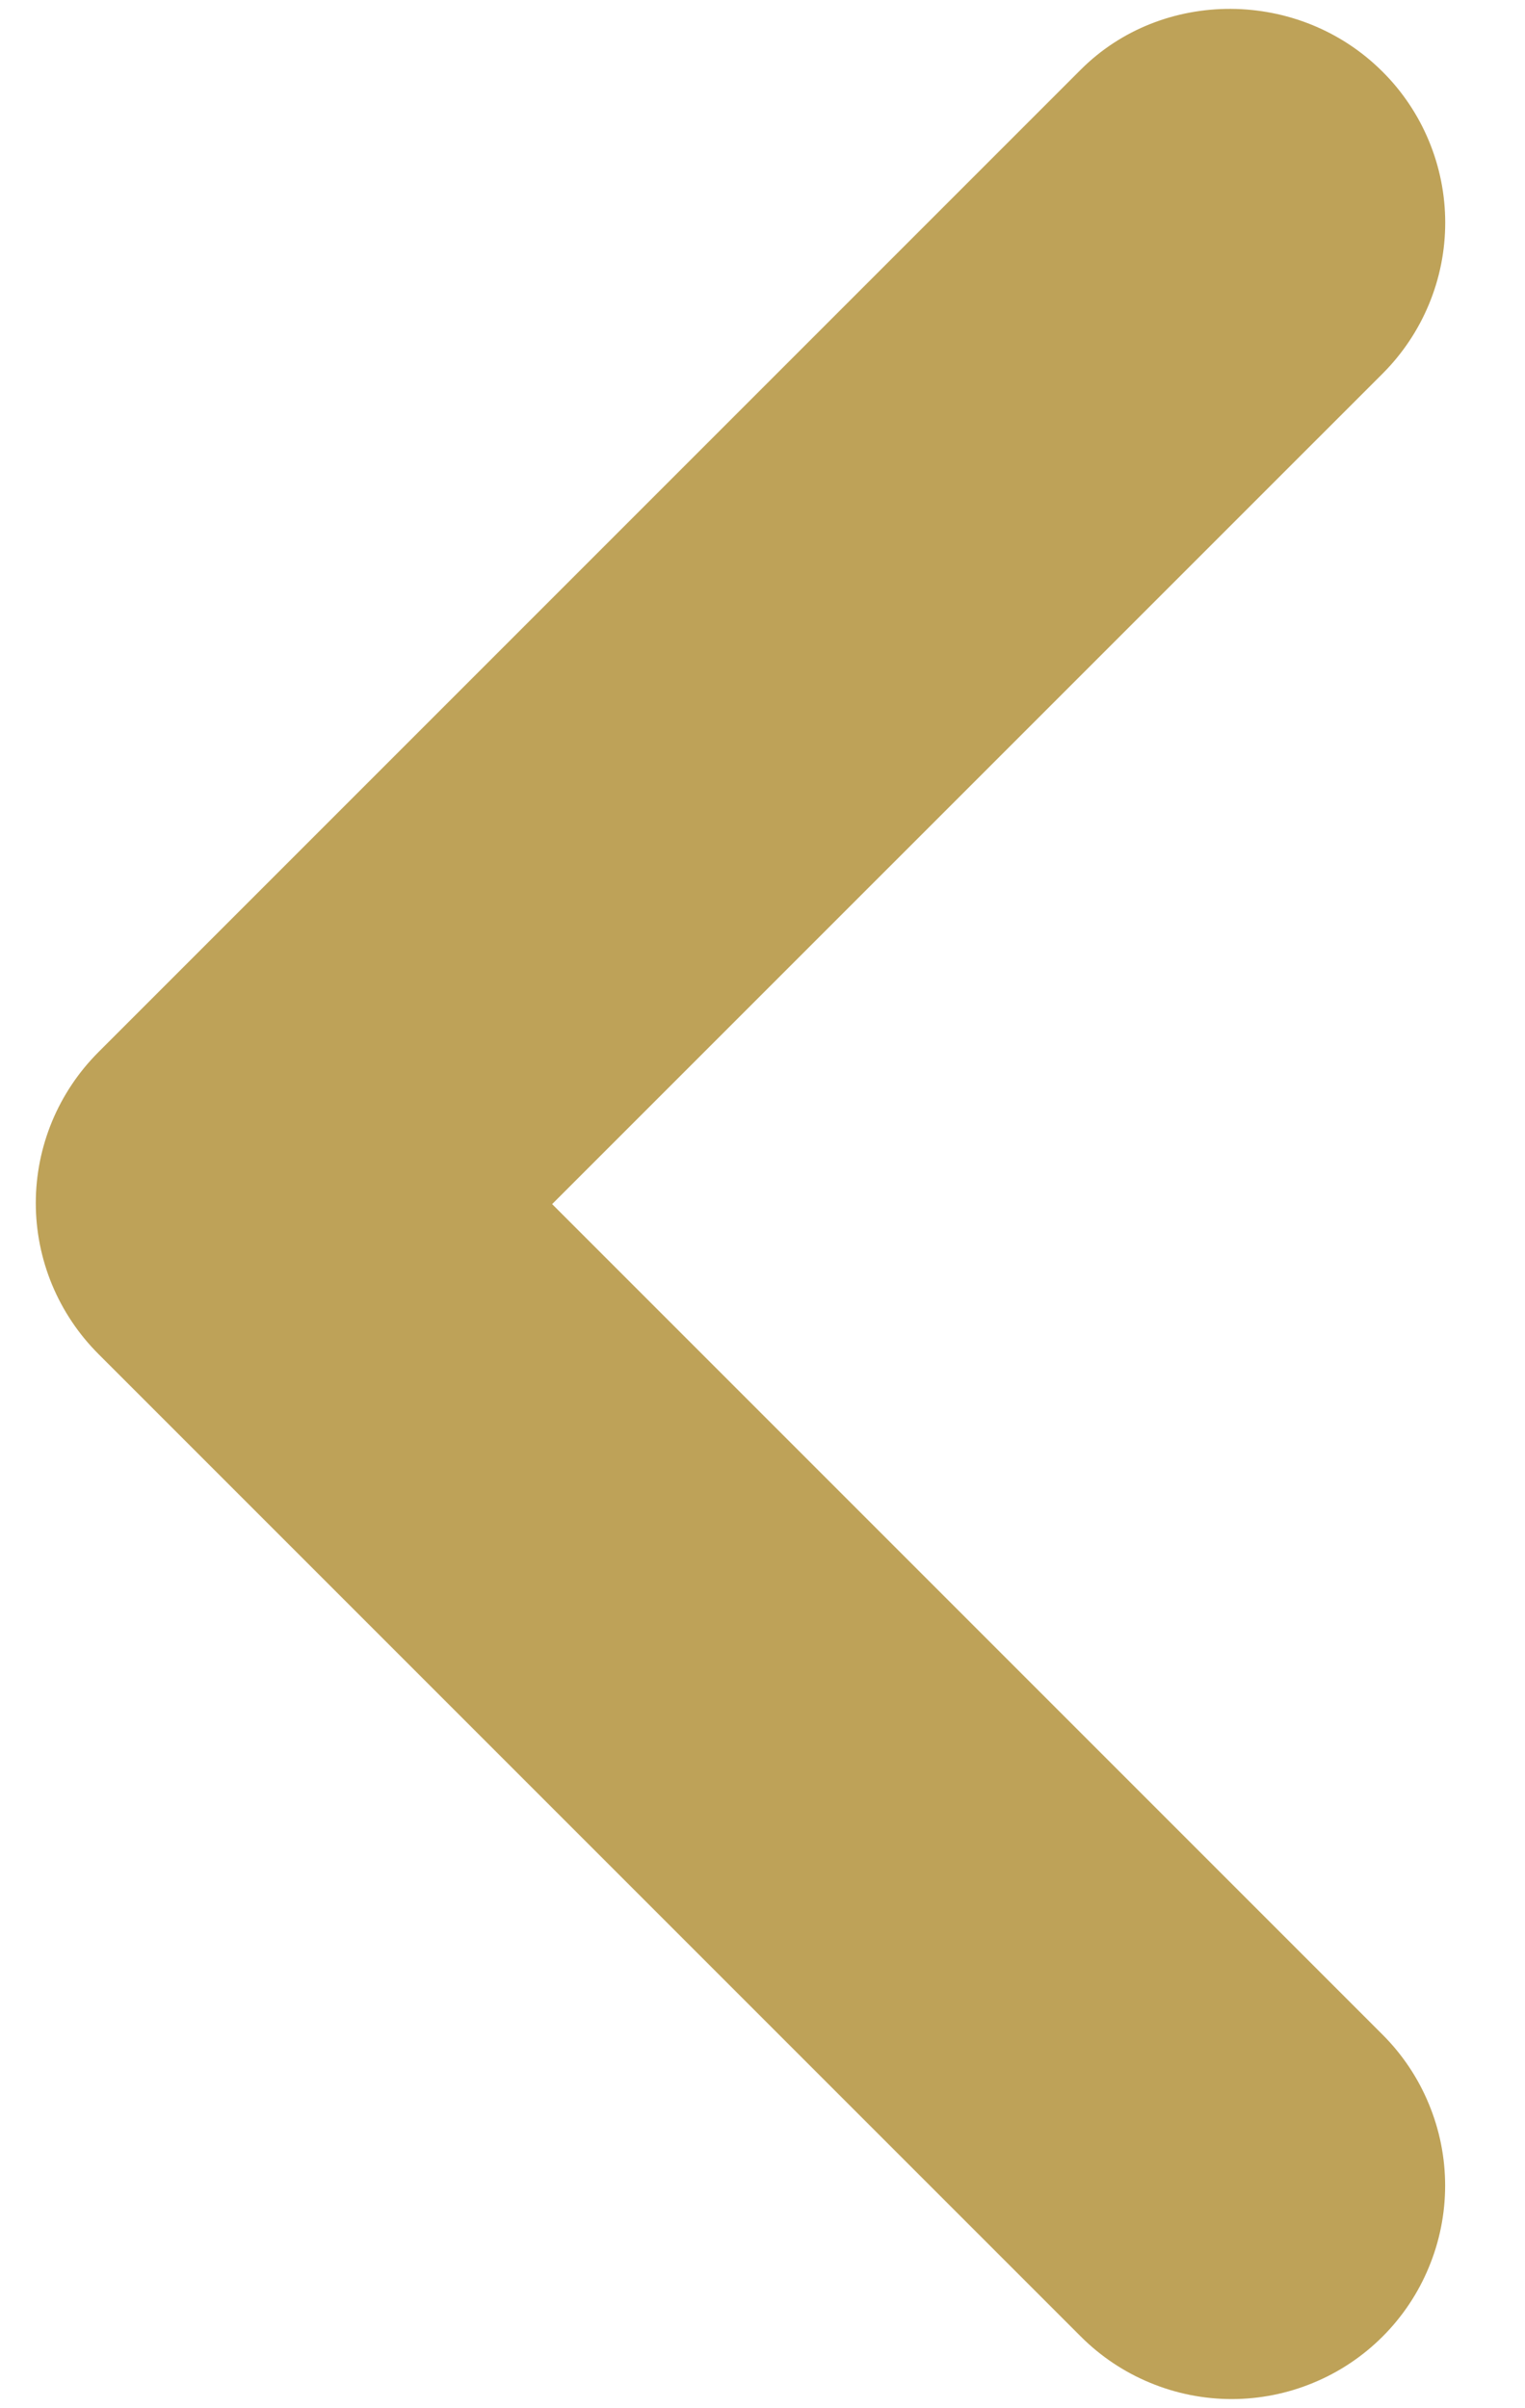 <svg width="19" height="30" viewBox="0 0 19 30" fill="none" xmlns="http://www.w3.org/2000/svg">
<path d="M17.226 0.894C17.473 1.14 17.669 1.433 17.803 1.756C17.937 2.079 18.006 2.424 18.006 2.774C18.006 3.123 17.937 3.469 17.803 3.791C17.669 4.114 17.473 4.407 17.226 4.654L6.879 15L17.226 25.347C17.473 25.594 17.669 25.887 17.802 26.21C17.936 26.532 18.005 26.878 18.005 27.227C18.005 27.576 17.936 27.922 17.802 28.244C17.669 28.567 17.473 28.86 17.226 29.107C16.979 29.354 16.686 29.55 16.363 29.683C16.041 29.817 15.695 29.886 15.346 29.886C14.997 29.886 14.651 29.817 14.329 29.683C14.006 29.55 13.713 29.354 13.466 29.107L1.226 16.867C0.979 16.62 0.783 16.327 0.649 16.005C0.515 15.682 0.446 15.336 0.446 14.987C0.446 14.638 0.515 14.292 0.649 13.969C0.783 13.647 0.979 13.354 1.226 13.107L13.466 0.867C14.479 -0.146 16.186 -0.146 17.226 0.894Z" fill="#BEA258"/>
</svg>
